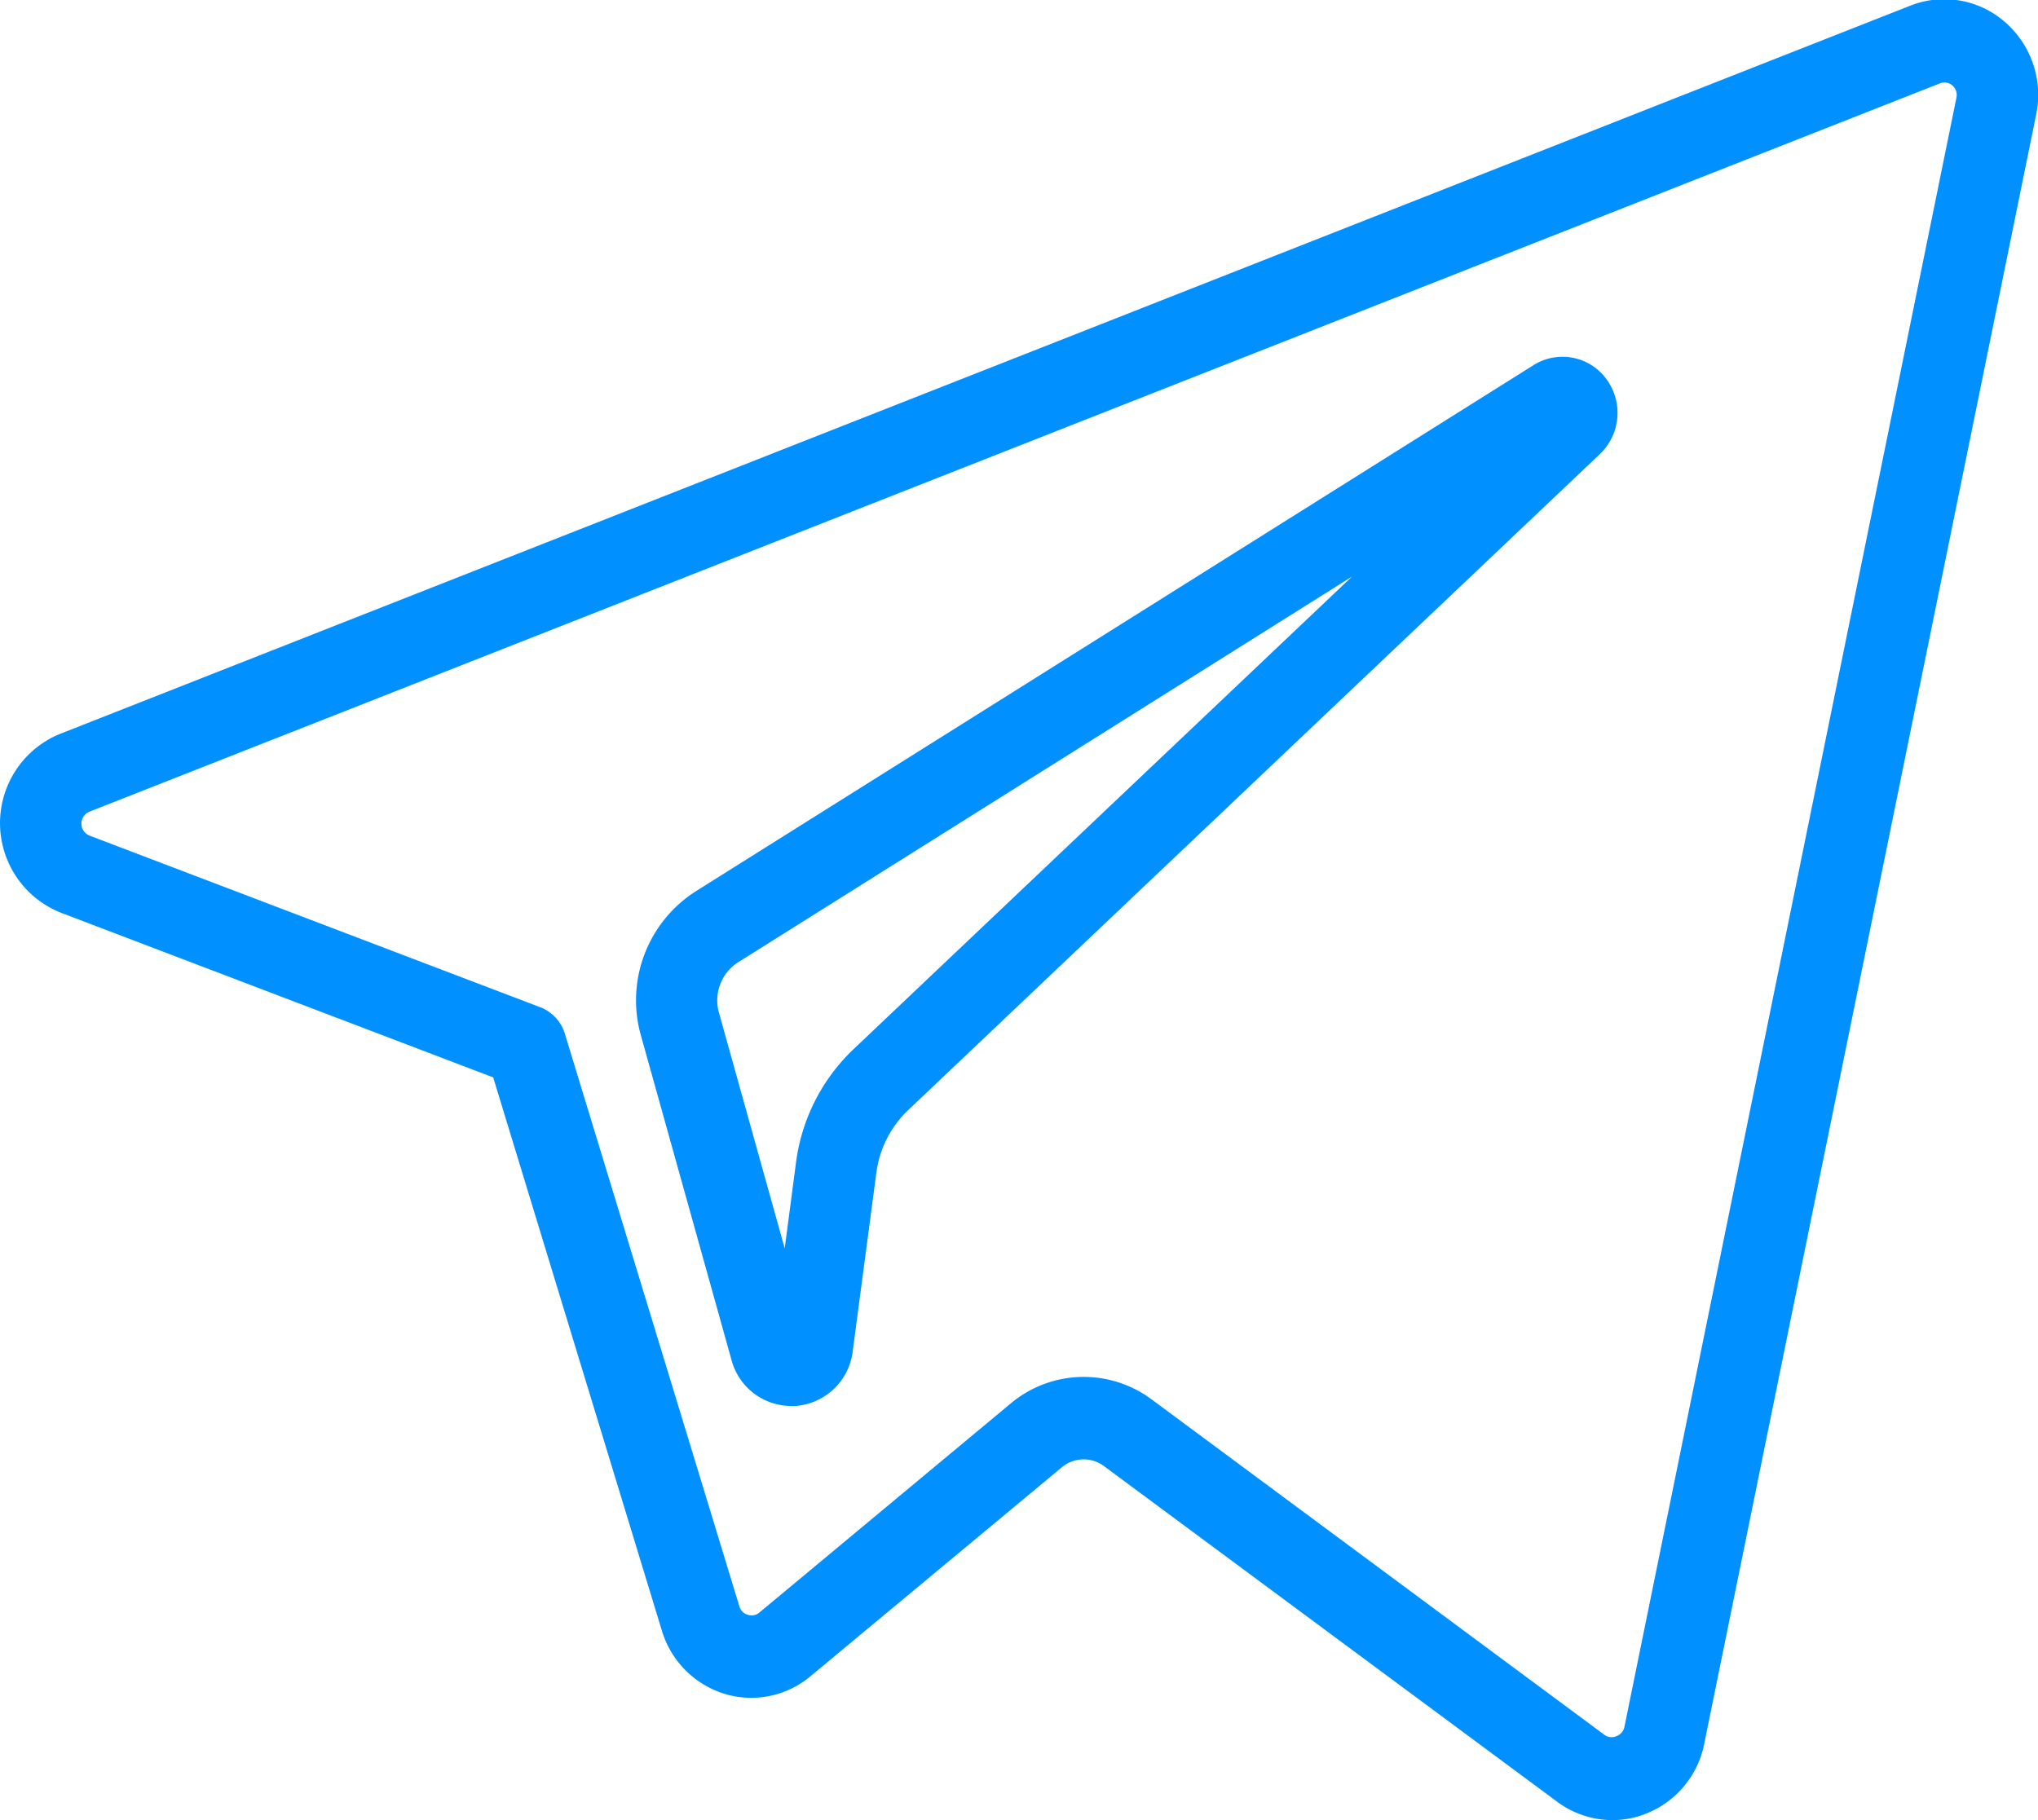 <svg xmlns="http://www.w3.org/2000/svg" width="24" height="21.438" viewBox="0 0 24 21.438">
  <defs>
    <style>
      .cls-1 {
        fill: #0090ff;
        fill-rule: evenodd;
      }
    </style>
  </defs>
  <path id="ico_telegram" class="cls-1" d="M576.059,262.863l-9.87,6.2a1.523,1.523,0,0,0-.643,1.69l1.068,3.826a0.728,0.728,0,0,0,.7.543,0.515,0.515,0,0,0,.055,0,0.733,0.733,0,0,0,.673-0.646l0.278-2.1a1.24,1.24,0,0,1,.375-0.739l8.145-7.726a0.67,0.67,0,0,0,.075-0.887A0.64,0.64,0,0,0,576.059,262.863Zm-8.013,8.062a2.236,2.236,0,0,0-.671,1.323l-0.134,1.018-0.775-2.778a0.533,0.533,0,0,1,.225-0.591l7.231-4.544Zm13.563-12.105a1.086,1.086,0,0,0-1.111-.192l-21.791,8.578a1.135,1.135,0,0,0,.012,2.107l5.089,1.939,1.986,6.515a1.114,1.114,0,0,0,.736.745,1.083,1.083,0,0,0,1.015-.207l2.96-2.461A0.4,0.4,0,0,1,571,275.83l5.338,3.954a1.09,1.09,0,0,0,.648.216,1.064,1.064,0,0,0,.4-0.077,1.114,1.114,0,0,0,.683-0.82l3.91-19.195A1.136,1.136,0,0,0,581.609,258.82Zm-0.569.89L577.13,278.9a0.147,0.147,0,0,1-.091.11A0.143,0.143,0,0,1,576.9,279l-5.338-3.955a1.339,1.339,0,0,0-1.659.047l-2.96,2.463a0.141,0.141,0,0,1-.136.027,0.143,0.143,0,0,1-.1-0.1l-2.055-6.744a0.485,0.485,0,0,0-.289-0.312l-5.309-2.022a0.152,0.152,0,0,1,0-.282l21.791-8.578h0a0.141,0.141,0,0,1,.148.026A0.147,0.147,0,0,1,581.04,259.71Z" transform="translate(-558 -258.562)"/>
</svg>
